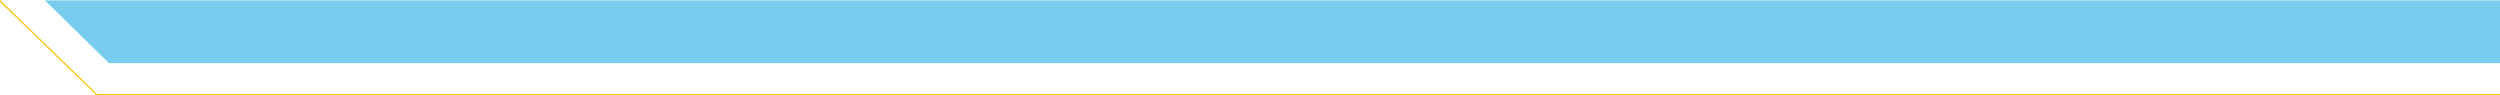 <svg xmlns:inkscape="http://www.inkscape.org/namespaces/inkscape" xmlns:sodipodi="http://sodipodi.sourceforge.net/DTD/sodipodi-0.dtd" xmlns="http://www.w3.org/2000/svg" xmlns:svg="http://www.w3.org/2000/svg" id="Layer_1" preserveAspectRatio="xMinYMin slice" x="0px" y="0px" viewBox="0 0 1920 73.2" xml:space="preserve" sodipodi:docname="upper-diagonal-divider.svg" inkscape:version="1.3.2 (091e20e, 2023-11-25, custom)" width="1920" height="73.2" inkscape:export-filename="upper-diagonal-divider.svg" inkscape:export-xdpi="96" inkscape:export-ydpi="96"><defs id="defs6"></defs><style type="text/css" id="style1">	.ATF1_line1{fill:none !important;}	.ATF1_line2{fill:none !important;}	.st0{opacity:0.65;}	.st1{fill:#2DABE2;}</style><g class="st0" id="g1" style="fill:#30b0e3;fill-opacity:1" transform="translate(0,0.3)">		<polygon class="st1" points="1920,0 34.5,0 83.7,48.2 1920,48.2 " id="polygon1" style="fill:#30b0e3;fill-opacity:1"></polygon>	</g><g id="g2" style="fill:#ffbf00;fill-opacity:1" transform="translate(0,0.3)">		<polygon class="st1" points="1920,71.9 74.5,71.9 0,-0.3 0,1.1 74,72.7 74.1,72.9 1920,72.9 " id="polygon2" style="fill:#ffbf00;fill-opacity:1"></polygon>	</g></svg>